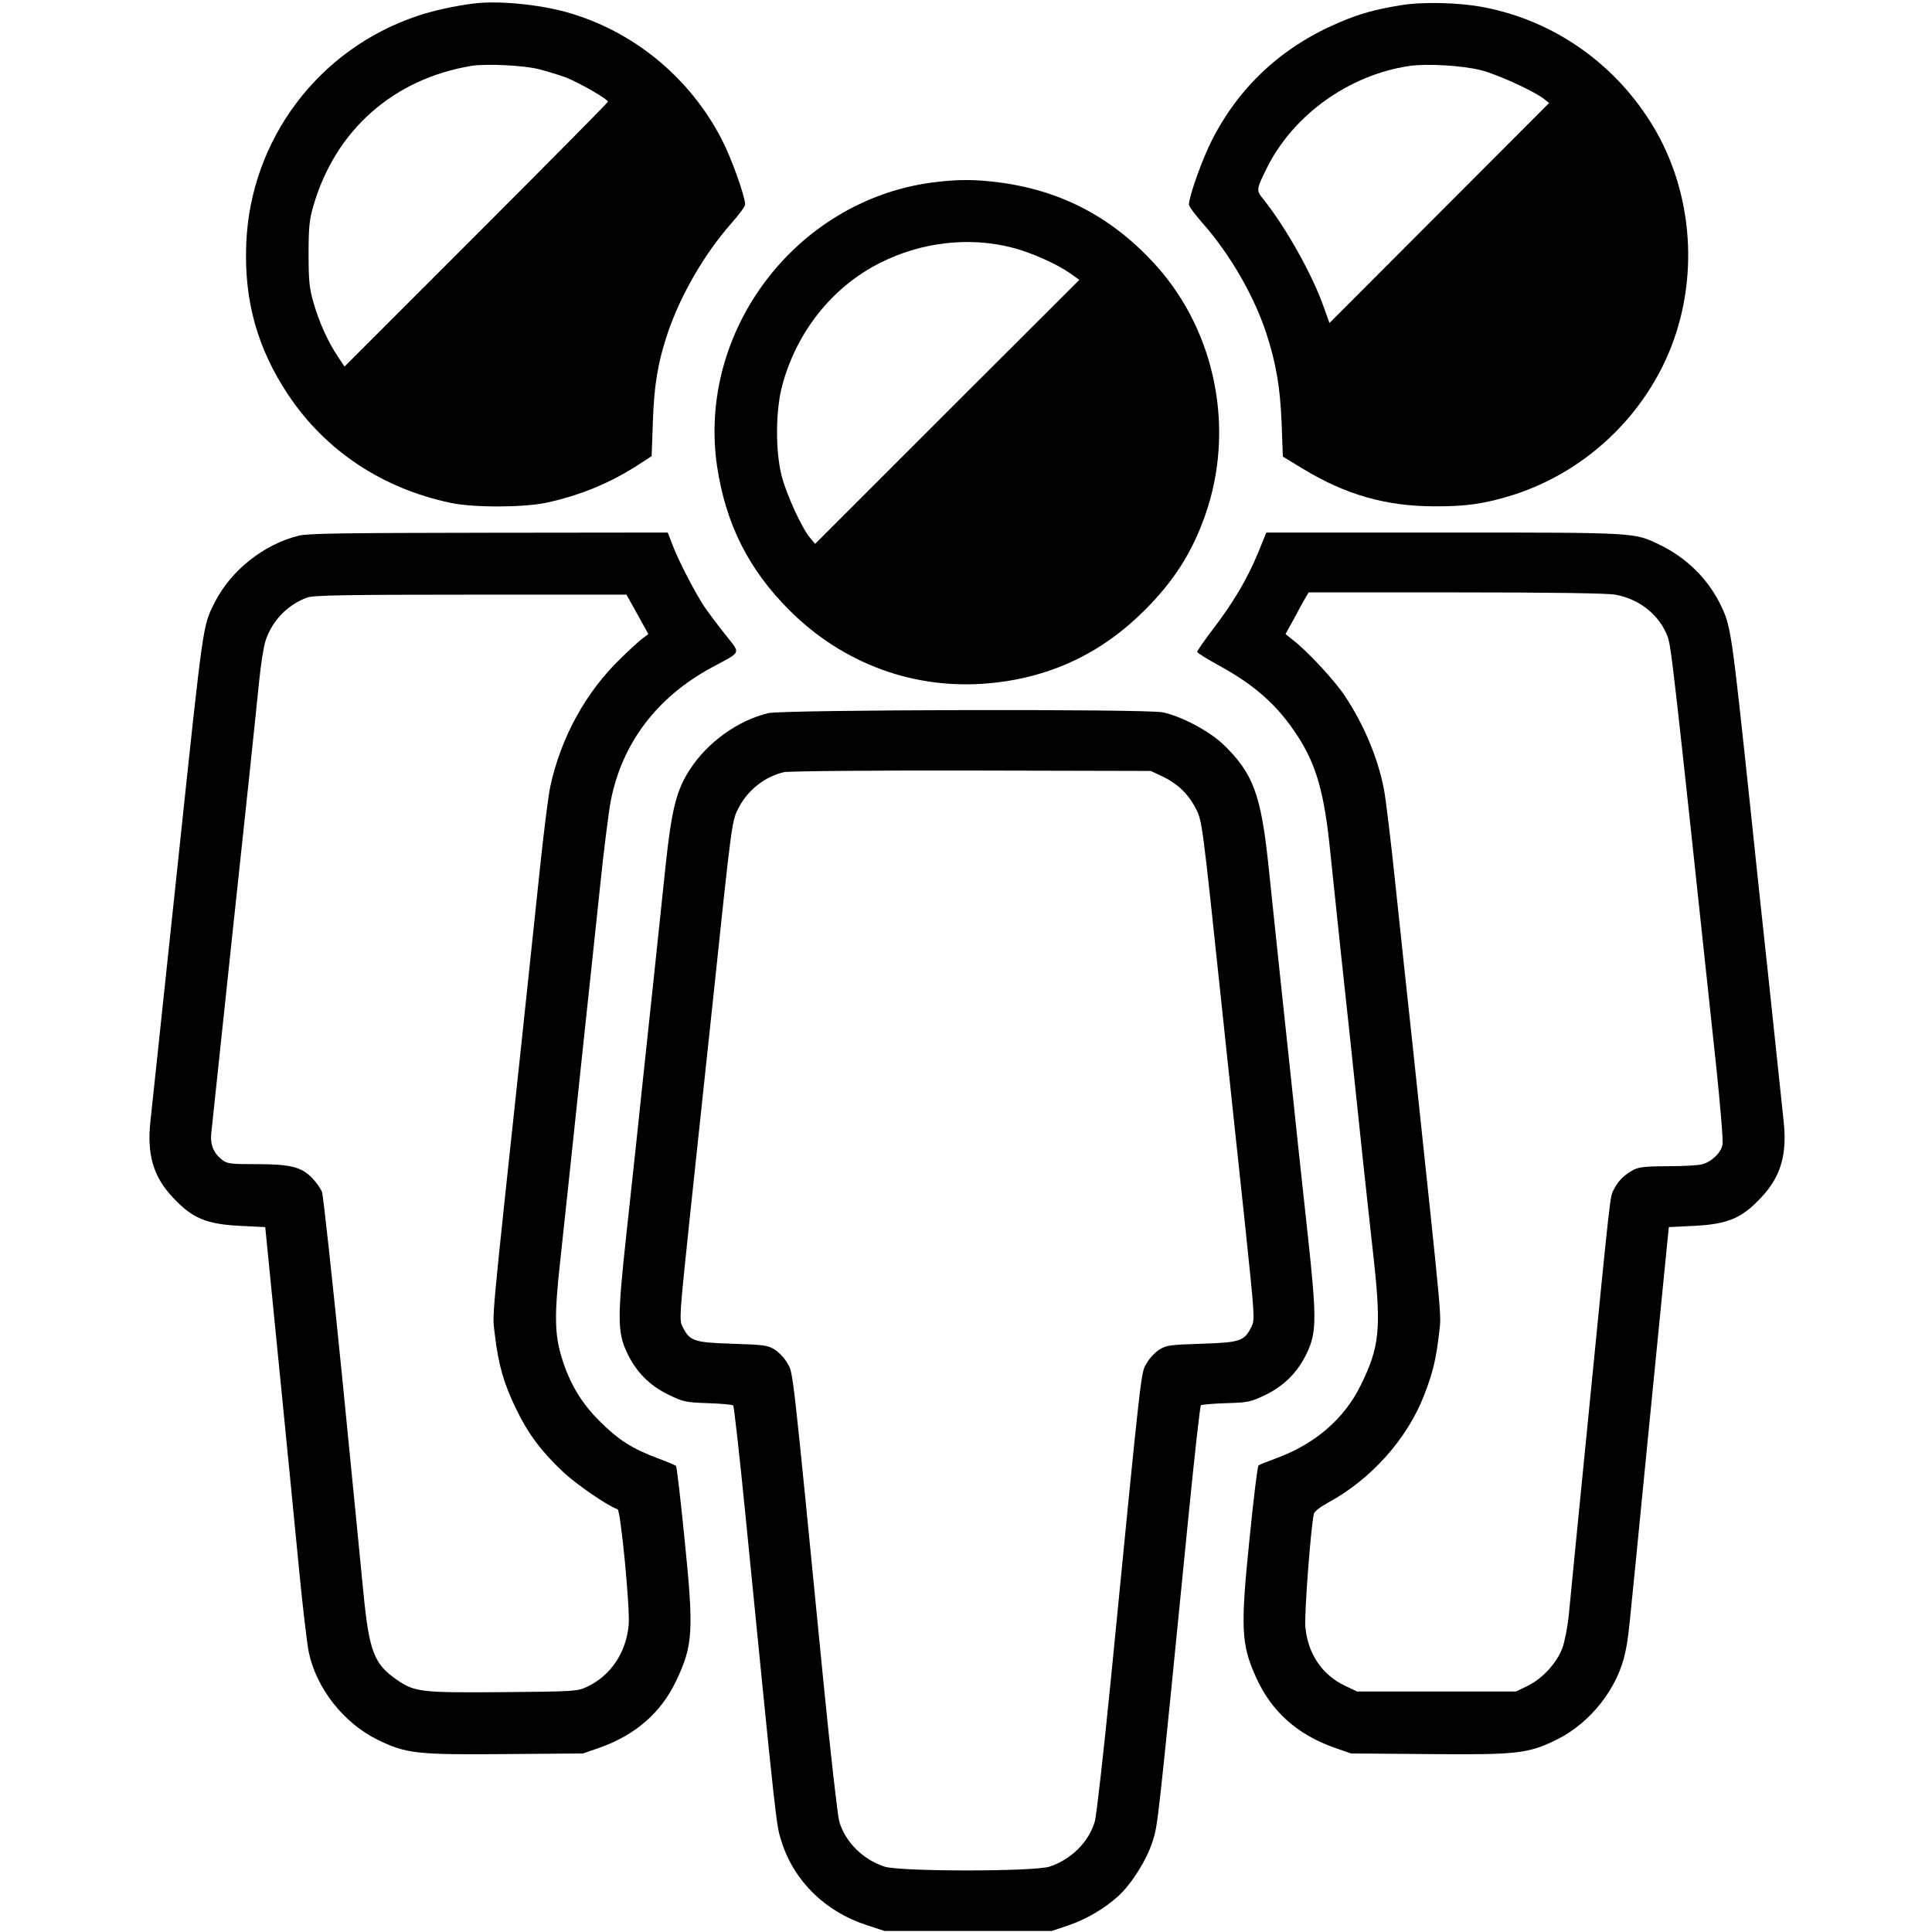 <?xml version="1.0" standalone="no"?>
<!DOCTYPE svg PUBLIC "-//W3C//DTD SVG 20010904//EN"
 "http://www.w3.org/TR/2001/REC-SVG-20010904/DTD/svg10.dtd">
<svg version="1.0" xmlns="http://www.w3.org/2000/svg"
 width="936pt" height="936pt" viewBox="0 0 936 936"
 preserveAspectRatio="xMidYMid meet">
<g transform="translate(0,936) scale(0.1,-0.1)"
fill="#000000" stroke="none">
<path d="M2295 9343 c-89 -11 -203 -36 -272 -60 -480 -160 -810 -599 -830
-1104 -11 -275 53 -506 204 -733 180 -269 454 -452 785 -522 112 -24 351 -23
463 0 163 35 306 94 441 180 l71 46 6 168 c6 177 24 286 72 429 62 183 178
384 309 532 36 41 66 81 66 90 0 39 -66 224 -112 313 -155 302 -429 528 -753
619 -136 38 -335 57 -450 42z m315 -318 c36 -9 95 -27 131 -40 66 -26 204
-105 204 -118 0 -4 -287 -294 -638 -645 l-638 -638 -35 53 c-47 71 -89 164
-116 260 -19 66 -23 102 -23 233 0 133 4 166 24 235 107 366 389 614 766 676
70 11 248 3 325 -16z"/>
<path d="M6789 9335 c-125 -20 -203 -42 -299 -83 -277 -117 -485 -309 -618
-570 -46 -89 -112 -274 -112 -313 0 -9 30 -49 66 -90 132 -149 249 -351 309
-534 47 -144 67 -260 74 -433 l6 -164 97 -59 c206 -125 400 -181 633 -182 158
-1 247 12 385 55 374 119 676 420 793 793 103 330 62 697 -111 988 -182 305
-480 516 -824 582 -119 23 -295 27 -399 10z m386 -315 c79 -20 256 -101 305
-139 l25 -20 -532 -533 -532 -533 -27 75 c-53 154 -185 390 -293 524 -36 45
-35 47 16 151 127 257 397 451 688 495 86 13 257 3 350 -20z"/>
<path d="M4510 8475 c-657 -91 -1132 -720 -1036 -1374 42 -279 152 -499 350
-697 261 -261 609 -388 970 -354 294 27 543 145 752 354 141 141 229 279 292
458 146 412 54 885 -233 1207 -207 232 -455 365 -755 406 -126 17 -213 17
-340 0z m395 -315 c91 -23 217 -80 281 -125 l43 -31 -640 -639 -640 -640 -25
30 c-40 48 -111 203 -136 295 -32 121 -31 319 1 440 70 263 244 481 476 597
200 101 433 127 640 73z"/>
<path d="M1448 6765 c-170 -42 -329 -168 -408 -324 -58 -117 -53 -78 -175
-1231 -102 -964 -125 -1174 -136 -1280 -18 -162 13 -270 108 -371 94 -101 162
-130 328 -138 l120 -6 67 -675 c37 -371 81 -819 98 -995 17 -176 38 -351 46
-390 37 -175 169 -343 334 -424 138 -67 189 -73 623 -69 l372 3 80 28 c173 61
297 169 370 322 83 174 87 242 41 693 -19 189 -37 347 -41 350 -3 3 -44 21
-91 38 -122 46 -188 88 -279 179 -89 88 -146 184 -184 309 -34 111 -36 204 -7
466 23 216 41 377 125 1175 17 154 46 433 66 620 19 187 44 383 54 435 54 278
223 502 487 645 151 82 144 63 66 163 -38 48 -82 107 -99 132 -43 64 -126 223
-154 298 l-24 62 -865 -1 c-700 -1 -876 -3 -922 -14z m1640 -381 l53 -96 -28
-21 c-16 -12 -62 -54 -104 -95 -170 -163 -291 -383 -343 -622 -9 -41 -32 -223
-51 -405 -19 -181 -57 -539 -84 -795 -158 -1476 -146 -1345 -133 -1460 16
-139 43 -234 102 -355 59 -122 122 -206 227 -305 64 -61 219 -167 265 -182 15
-5 60 -471 54 -557 -11 -136 -87 -250 -204 -304 -45 -21 -62 -22 -405 -25
-395 -3 -428 0 -513 59 -111 76 -135 136 -163 419 -11 118 -59 598 -105 1065
-47 468 -90 864 -96 880 -6 17 -28 47 -48 68 -52 54 -106 67 -272 67 -124 0
-140 2 -164 21 -43 34 -59 75 -52 133 3 28 26 245 51 481 44 417 55 517 130
1220 19 182 42 398 50 480 8 83 22 172 31 199 31 97 106 176 202 211 30 11
178 14 792 14 l755 0 53 -95z"/>
<path d="M6093 6677 c-53 -127 -120 -239 -218 -367 -41 -54 -75 -103 -75 -108
0 -5 48 -35 107 -67 177 -97 286 -196 381 -343 90 -140 128 -275 156 -552 9
-85 32 -303 51 -485 34 -312 50 -463 109 -1025 14 -129 37 -343 52 -475 36
-336 27 -421 -63 -605 -80 -164 -223 -287 -413 -356 -41 -15 -79 -30 -83 -34
-5 -4 -24 -162 -43 -351 -45 -439 -41 -516 32 -677 74 -164 200 -276 379 -339
l80 -28 372 -3 c434 -4 485 2 623 69 165 81 298 250 334 424 17 85 9 15 101
950 42 424 84 847 93 940 l17 170 120 6 c166 8 234 37 328 138 95 101 126 209
108 371 -6 58 -27 254 -46 435 -19 182 -44 413 -55 515 -11 102 -36 336 -55
520 -99 932 -98 927 -155 1041 -60 118 -162 218 -286 278 -127 62 -105 61
-1049 61 l-860 0 -42 -103z m1733 -198 c117 -21 214 -99 253 -203 18 -50 27
-128 237 -2096 19 -184 33 -349 29 -366 -7 -38 -51 -81 -96 -94 -18 -6 -94
-10 -167 -10 -103 0 -140 -4 -165 -16 -45 -23 -76 -53 -97 -94 -21 -40 -14 18
-130 -1155 -44 -445 -85 -856 -90 -913 -6 -57 -20 -128 -31 -157 -27 -72 -96
-147 -167 -182 l-57 -28 -385 0 -385 0 -57 27 c-113 53 -183 157 -194 288 -5
65 26 474 41 545 3 12 29 33 67 54 210 113 386 310 468 523 42 108 57 173 71
291 12 111 23 -14 -125 1382 -25 231 -64 593 -86 804 -22 211 -47 416 -55 456
-29 152 -98 317 -192 457 -49 73 -176 210 -246 265 l-39 31 43 78 c23 44 48
89 56 102 l13 22 713 0 c470 0 734 -4 773 -11z"/>
<path d="M3722 5905 c-147 -35 -296 -142 -381 -275 -64 -99 -87 -191 -116
-460 -13 -129 -41 -386 -60 -570 -45 -419 -72 -677 -85 -800 -6 -52 -26 -243
-46 -425 -43 -397 -43 -469 3 -567 44 -94 110 -161 202 -205 71 -35 83 -37
191 -41 63 -2 118 -7 122 -11 4 -3 30 -235 58 -516 154 -1552 150 -1513 176
-1596 60 -191 211 -340 411 -405 l88 -29 405 0 405 0 81 27 c86 29 176 82 243
143 63 58 137 175 165 264 26 83 22 44 176 1596 28 281 54 513 58 517 4 3 59
8 122 10 108 3 119 6 191 40 92 45 158 112 202 206 46 98 46 170 3 567 -20
182 -40 373 -46 425 -13 123 -40 381 -85 800 -19 184 -47 441 -60 570 -36 342
-75 445 -218 583 -68 65 -205 138 -295 156 -82 17 -1840 13 -1910 -4z m1902
-303 c75 -34 129 -84 165 -151 36 -68 32 -38 136 -1021 31 -289 78 -736 106
-994 48 -459 49 -469 32 -504 -35 -69 -53 -76 -241 -82 -152 -5 -170 -7 -205
-28 -20 -13 -49 -43 -62 -67 -28 -47 -22 7 -175 -1550 -34 -342 -68 -642 -76
-670 -30 -100 -114 -183 -218 -218 -74 -25 -728 -25 -802 0 -104 35 -188 118
-218 218 -8 28 -42 328 -76 670 -153 1557 -147 1503 -175 1550 -13 24 -42 54
-62 67 -35 21 -53 23 -205 28 -188 6 -206 13 -241 82 -17 35 -16 46 38 559 31
288 78 736 106 994 97 920 94 898 130 966 45 84 125 146 216 168 21 5 418 9
908 8 l870 -2 49 -23z"/>
</g>
</svg>
